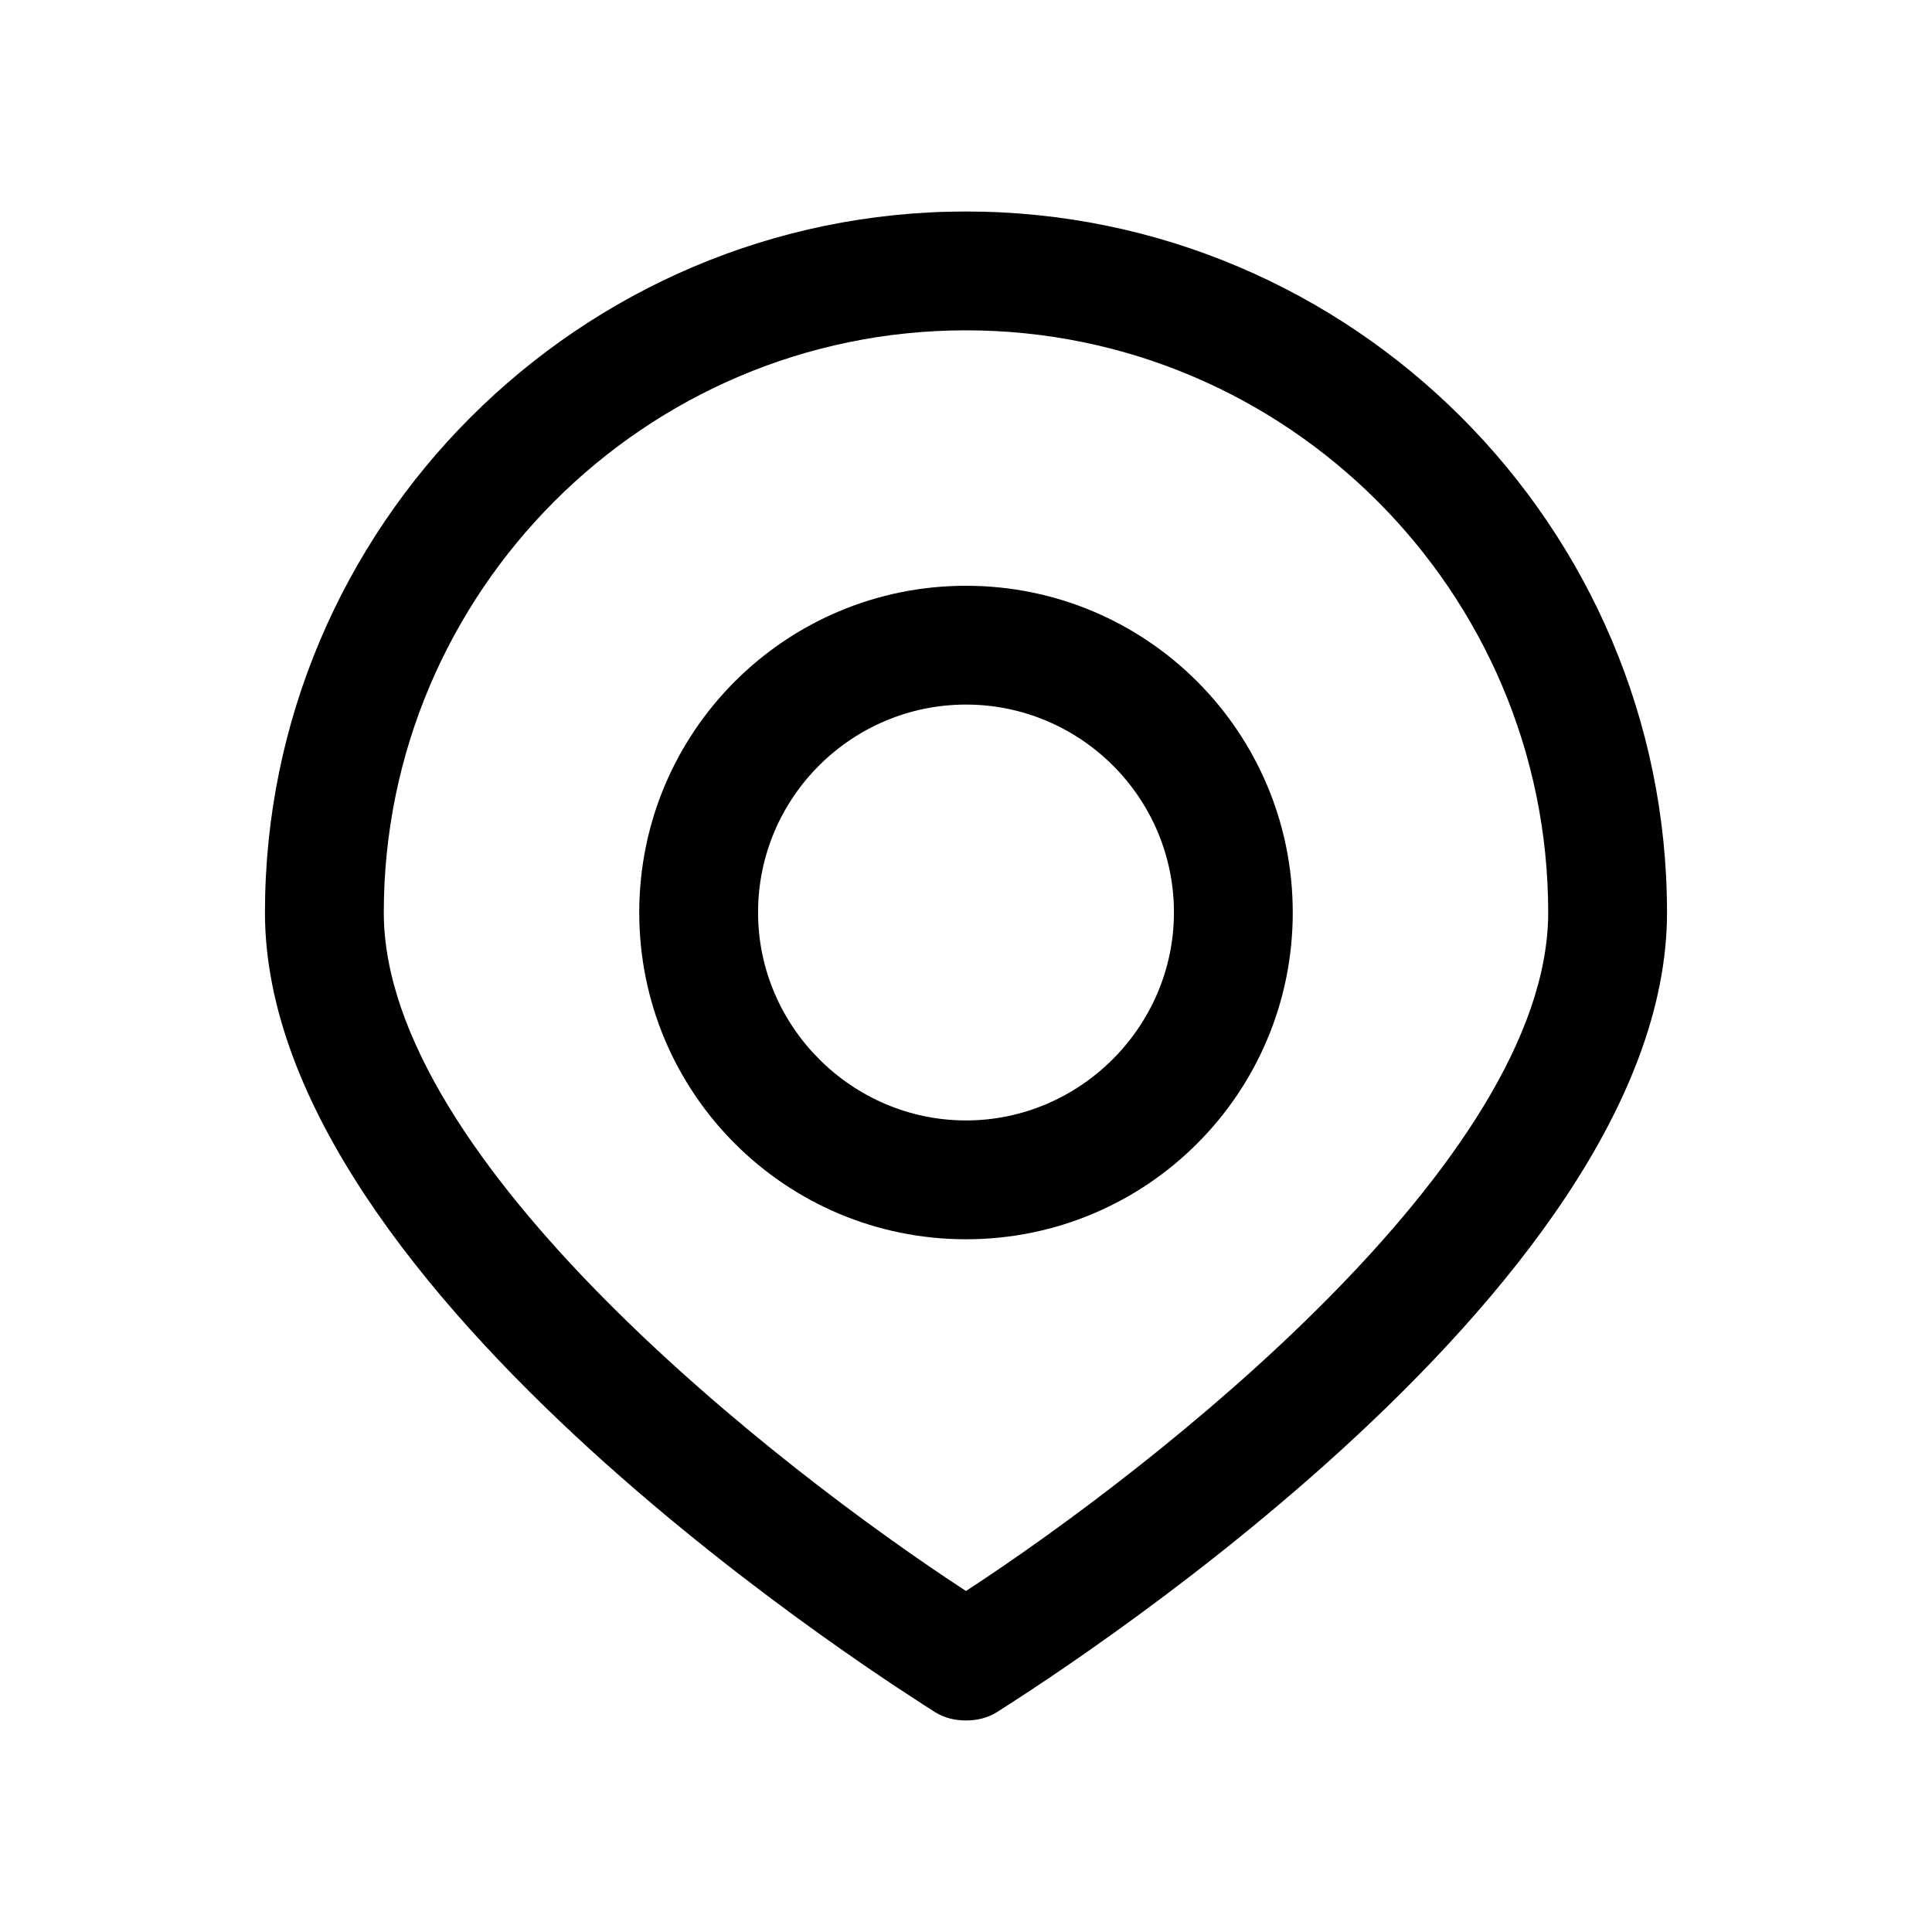 <?xml version="1.0" encoding="UTF-8"?>
<!-- The Best Svg Icon site in the world: iconSvg.co, Visit us! https://iconsvg.co -->
<svg fill="#000000" width="800px" height="800px" version="1.1" viewBox="144 144 512 512" xmlns="http://www.w3.org/2000/svg">
 <g>
  <path d="m400 472.42c47.863 0 86.594-38.73 86.594-86.594-0.004-47.859-38.734-86.59-86.594-86.59-47.863 0-86.594 38.73-86.594 86.59 0 47.863 38.73 86.594 86.594 86.594zm0-141.7c30.23 0 55.105 24.562 55.105 55.105-0.004 30.227-24.879 55.102-55.105 55.102-30.23 0-55.105-24.875-55.105-55.105 0-30.543 24.875-55.102 55.105-55.102z"/>
  <path d="m391.81 597.74c2.519 1.574 5.352 2.203 8.188 2.203 2.832 0 5.668-0.629 8.188-2.203 7.242-4.723 177.59-110.52 177.59-211.91 0-102.34-83.445-185.78-185.78-185.78-102.34 0.004-185.78 83.445-185.78 185.78 0 101.39 170.35 207.19 177.59 211.91zm8.188-366.2c85.02 0 154.29 69.273 154.29 154.29 0 65.809-104.54 147.36-154.29 179.8-49.75-32.434-154.29-113.99-154.29-179.8 0-85.02 69.273-154.29 154.29-154.29z"/>
 </g>
</svg>